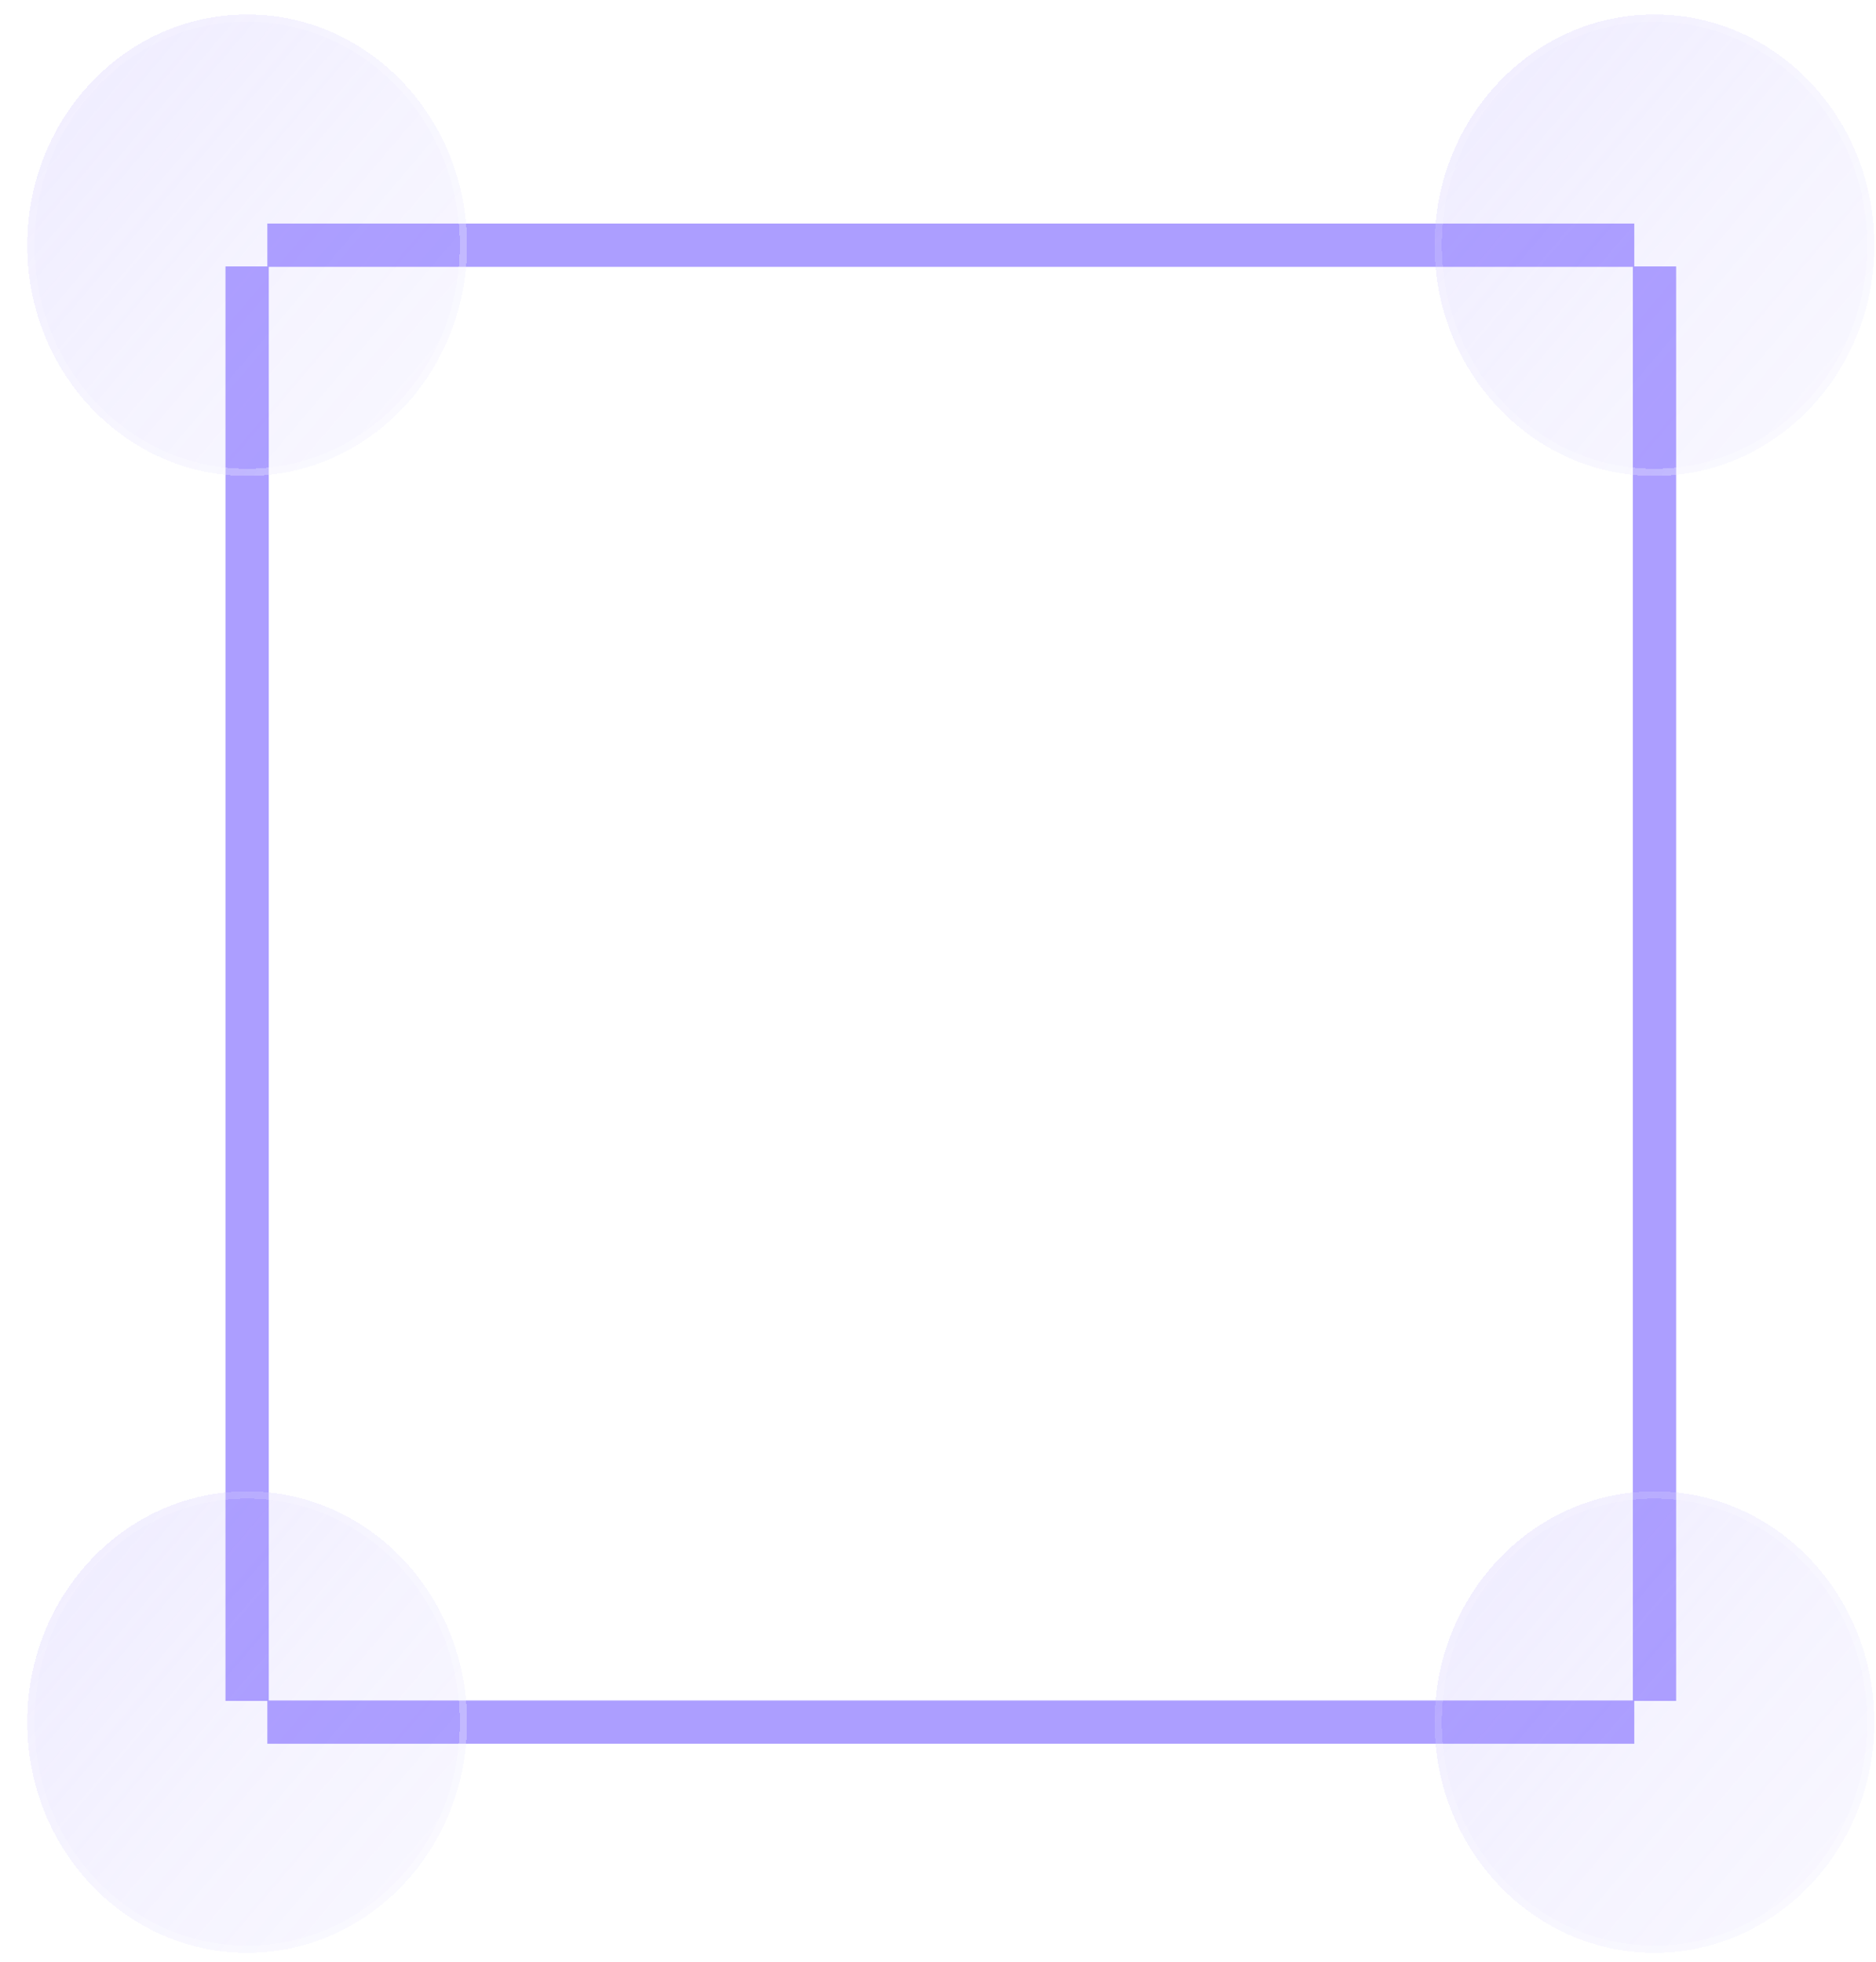 <?xml version="1.0" encoding="UTF-8"?> <svg xmlns="http://www.w3.org/2000/svg" width="65" height="68" viewBox="0 0 65 68" fill="none"><g clip-path="url(#clip0_1013_5953)"><g filter="url(#filter0_d_1013_5953)"><path fill-rule="evenodd" clip-rule="evenodd" d="M9.313 9.247V58.927H56.575V9.247H9.313ZM56.625 9.232V7.747H9.263V9.232H7.813V58.942H9.263V60.427H56.625V58.942H58.075V9.232H56.625Z" fill="#AC9EFF"></path></g><g filter="url(#filter1_bdi_1013_5953)"><path d="M64.944 8.497C64.944 12.913 61.533 16.494 57.325 16.494C53.117 16.494 49.706 12.913 49.706 8.497C49.706 4.08 53.117 0.5 57.325 0.5C61.533 0.5 64.944 4.08 64.944 8.497Z" fill="url(#paint0_linear_1013_5953)" shape-rendering="crispEdges"></path></g><g filter="url(#filter2_bdi_1013_5953)"><path fill-rule="evenodd" clip-rule="evenodd" d="M57.325 16.244C61.384 16.244 64.694 12.787 64.694 8.497C64.694 4.207 61.384 0.75 57.325 0.75C53.267 0.75 49.956 4.207 49.956 8.497C49.956 12.787 53.267 16.244 57.325 16.244ZM57.325 16.494C61.533 16.494 64.944 12.913 64.944 8.497C64.944 4.08 61.533 0.5 57.325 0.5C53.117 0.5 49.706 4.08 49.706 8.497C49.706 12.913 53.117 16.494 57.325 16.494Z" fill="url(#paint1_linear_1013_5953)" fill-opacity="0.7" shape-rendering="crispEdges"></path></g><g filter="url(#filter3_bdi_1013_5953)"><path d="M16.182 8.497C16.182 12.913 12.771 16.494 8.563 16.494C4.356 16.494 0.944 12.913 0.944 8.497C0.944 4.08 4.356 0.5 8.563 0.5C12.771 0.5 16.182 4.08 16.182 8.497Z" fill="url(#paint2_linear_1013_5953)" shape-rendering="crispEdges"></path></g><g filter="url(#filter4_bdi_1013_5953)"><path fill-rule="evenodd" clip-rule="evenodd" d="M8.563 16.244C12.622 16.244 15.932 12.787 15.932 8.497C15.932 4.207 12.622 0.75 8.563 0.75C4.505 0.75 1.194 4.207 1.194 8.497C1.194 12.787 4.505 16.244 8.563 16.244ZM8.563 16.494C12.771 16.494 16.182 12.913 16.182 8.497C16.182 4.08 12.771 0.5 8.563 0.5C4.356 0.5 0.944 4.08 0.944 8.497C0.944 12.913 4.356 16.494 8.563 16.494Z" fill="url(#paint3_linear_1013_5953)" fill-opacity="0.7" shape-rendering="crispEdges"></path></g><g filter="url(#filter5_bdi_1013_5953)"><path d="M64.944 59.677C64.944 64.093 61.533 67.673 57.325 67.673C53.117 67.673 49.706 64.093 49.706 59.677C49.706 55.26 53.117 51.68 57.325 51.68C61.533 51.68 64.944 55.26 64.944 59.677Z" fill="url(#paint4_linear_1013_5953)" shape-rendering="crispEdges"></path></g><g filter="url(#filter6_bdi_1013_5953)"><path fill-rule="evenodd" clip-rule="evenodd" d="M57.325 67.423C61.384 67.423 64.694 63.967 64.694 59.677C64.694 55.386 61.384 51.93 57.325 51.93C53.267 51.93 49.956 55.386 49.956 59.677C49.956 63.967 53.267 67.423 57.325 67.423ZM57.325 67.673C61.533 67.673 64.944 64.093 64.944 59.677C64.944 55.26 61.533 51.68 57.325 51.68C53.117 51.68 49.706 55.26 49.706 59.677C49.706 64.093 53.117 67.673 57.325 67.673Z" fill="url(#paint5_linear_1013_5953)" fill-opacity="0.7" shape-rendering="crispEdges"></path></g><g filter="url(#filter7_bdi_1013_5953)"><path d="M16.182 59.677C16.182 64.093 12.771 67.673 8.563 67.673C4.356 67.673 0.944 64.093 0.944 59.677C0.944 55.26 4.356 51.68 8.563 51.68C12.771 51.68 16.182 55.26 16.182 59.677Z" fill="url(#paint6_linear_1013_5953)" shape-rendering="crispEdges"></path></g><g filter="url(#filter8_bdi_1013_5953)"><path fill-rule="evenodd" clip-rule="evenodd" d="M8.563 67.423C12.622 67.423 15.932 63.967 15.932 59.677C15.932 55.386 12.622 51.93 8.563 51.93C4.505 51.93 1.194 55.386 1.194 59.677C1.194 63.967 4.505 67.423 8.563 67.423ZM8.563 67.673C12.771 67.673 16.182 64.093 16.182 59.677C16.182 55.26 12.771 51.68 8.563 51.68C4.356 51.68 0.944 55.26 0.944 59.677C0.944 64.093 4.356 67.673 8.563 67.673Z" fill="url(#paint7_linear_1013_5953)" fill-opacity="0.7" shape-rendering="crispEdges"></path></g></g><defs><filter id="filter0_d_1013_5953" x="5.813" y="5.747" width="54.262" height="56.68" filterUnits="userSpaceOnUse" color-interpolation-filters="sRGB"><feFlood flood-opacity="0" result="BackgroundImageFix"></feFlood><feColorMatrix in="SourceAlpha" type="matrix" values="0 0 0 0 0 0 0 0 0 0 0 0 0 0 0 0 0 0 127 0" result="hardAlpha"></feColorMatrix><feOffset></feOffset><feGaussianBlur stdDeviation="1"></feGaussianBlur><feComposite in2="hardAlpha" operator="out"></feComposite><feColorMatrix type="matrix" values="0 0 0 0 0.231 0 0 0 0 0.408 0 0 0 0 1 0 0 0 0.35 0"></feColorMatrix><feBlend mode="normal" in2="BackgroundImageFix" result="effect1_dropShadow_1013_5953"></feBlend><feBlend mode="normal" in="SourceGraphic" in2="effect1_dropShadow_1013_5953" result="shape"></feBlend></filter><filter id="filter1_bdi_1013_5953" x="45.706" y="-3.5" width="23.238" height="23.994" filterUnits="userSpaceOnUse" color-interpolation-filters="sRGB"><feFlood flood-opacity="0" result="BackgroundImageFix"></feFlood><feGaussianBlur in="BackgroundImageFix" stdDeviation="1"></feGaussianBlur><feComposite in2="SourceAlpha" operator="in" result="effect1_backgroundBlur_1013_5953"></feComposite><feColorMatrix in="SourceAlpha" type="matrix" values="0 0 0 0 0 0 0 0 0 0 0 0 0 0 0 0 0 0 127 0" result="hardAlpha"></feColorMatrix><feOffset></feOffset><feGaussianBlur stdDeviation="2"></feGaussianBlur><feComposite in2="hardAlpha" operator="out"></feComposite><feColorMatrix type="matrix" values="0 0 0 0 0.674 0 0 0 0 0.621 0 0 0 0 1 0 0 0 0.1 0"></feColorMatrix><feBlend mode="normal" in2="effect1_backgroundBlur_1013_5953" result="effect2_dropShadow_1013_5953"></feBlend><feBlend mode="normal" in="SourceGraphic" in2="effect2_dropShadow_1013_5953" result="shape"></feBlend><feColorMatrix in="SourceAlpha" type="matrix" values="0 0 0 0 0 0 0 0 0 0 0 0 0 0 0 0 0 0 127 0" result="hardAlpha"></feColorMatrix><feOffset></feOffset><feGaussianBlur stdDeviation="1.5"></feGaussianBlur><feComposite in2="hardAlpha" operator="arithmetic" k2="-1" k3="1"></feComposite><feColorMatrix type="matrix" values="0 0 0 0 0.674 0 0 0 0 0.621 0 0 0 0 1 0 0 0 0.38 0"></feColorMatrix><feBlend mode="normal" in2="shape" result="effect3_innerShadow_1013_5953"></feBlend></filter><filter id="filter2_bdi_1013_5953" x="45.706" y="-3.5" width="23.238" height="23.994" filterUnits="userSpaceOnUse" color-interpolation-filters="sRGB"><feFlood flood-opacity="0" result="BackgroundImageFix"></feFlood><feGaussianBlur in="BackgroundImageFix" stdDeviation="1"></feGaussianBlur><feComposite in2="SourceAlpha" operator="in" result="effect1_backgroundBlur_1013_5953"></feComposite><feColorMatrix in="SourceAlpha" type="matrix" values="0 0 0 0 0 0 0 0 0 0 0 0 0 0 0 0 0 0 127 0" result="hardAlpha"></feColorMatrix><feOffset></feOffset><feGaussianBlur stdDeviation="2"></feGaussianBlur><feComposite in2="hardAlpha" operator="out"></feComposite><feColorMatrix type="matrix" values="0 0 0 0 0.674 0 0 0 0 0.621 0 0 0 0 1 0 0 0 0.1 0"></feColorMatrix><feBlend mode="normal" in2="effect1_backgroundBlur_1013_5953" result="effect2_dropShadow_1013_5953"></feBlend><feBlend mode="normal" in="SourceGraphic" in2="effect2_dropShadow_1013_5953" result="shape"></feBlend><feColorMatrix in="SourceAlpha" type="matrix" values="0 0 0 0 0 0 0 0 0 0 0 0 0 0 0 0 0 0 127 0" result="hardAlpha"></feColorMatrix><feOffset></feOffset><feGaussianBlur stdDeviation="1.5"></feGaussianBlur><feComposite in2="hardAlpha" operator="arithmetic" k2="-1" k3="1"></feComposite><feColorMatrix type="matrix" values="0 0 0 0 0.674 0 0 0 0 0.621 0 0 0 0 1 0 0 0 0.38 0"></feColorMatrix><feBlend mode="normal" in2="shape" result="effect3_innerShadow_1013_5953"></feBlend></filter><filter id="filter3_bdi_1013_5953" x="-3.056" y="-3.5" width="23.238" height="23.994" filterUnits="userSpaceOnUse" color-interpolation-filters="sRGB"><feFlood flood-opacity="0" result="BackgroundImageFix"></feFlood><feGaussianBlur in="BackgroundImageFix" stdDeviation="1"></feGaussianBlur><feComposite in2="SourceAlpha" operator="in" result="effect1_backgroundBlur_1013_5953"></feComposite><feColorMatrix in="SourceAlpha" type="matrix" values="0 0 0 0 0 0 0 0 0 0 0 0 0 0 0 0 0 0 127 0" result="hardAlpha"></feColorMatrix><feOffset></feOffset><feGaussianBlur stdDeviation="2"></feGaussianBlur><feComposite in2="hardAlpha" operator="out"></feComposite><feColorMatrix type="matrix" values="0 0 0 0 0.674 0 0 0 0 0.621 0 0 0 0 1 0 0 0 0.1 0"></feColorMatrix><feBlend mode="normal" in2="effect1_backgroundBlur_1013_5953" result="effect2_dropShadow_1013_5953"></feBlend><feBlend mode="normal" in="SourceGraphic" in2="effect2_dropShadow_1013_5953" result="shape"></feBlend><feColorMatrix in="SourceAlpha" type="matrix" values="0 0 0 0 0 0 0 0 0 0 0 0 0 0 0 0 0 0 127 0" result="hardAlpha"></feColorMatrix><feOffset></feOffset><feGaussianBlur stdDeviation="1.5"></feGaussianBlur><feComposite in2="hardAlpha" operator="arithmetic" k2="-1" k3="1"></feComposite><feColorMatrix type="matrix" values="0 0 0 0 0.674 0 0 0 0 0.621 0 0 0 0 1 0 0 0 0.38 0"></feColorMatrix><feBlend mode="normal" in2="shape" result="effect3_innerShadow_1013_5953"></feBlend></filter><filter id="filter4_bdi_1013_5953" x="-3.056" y="-3.5" width="23.238" height="23.994" filterUnits="userSpaceOnUse" color-interpolation-filters="sRGB"><feFlood flood-opacity="0" result="BackgroundImageFix"></feFlood><feGaussianBlur in="BackgroundImageFix" stdDeviation="1"></feGaussianBlur><feComposite in2="SourceAlpha" operator="in" result="effect1_backgroundBlur_1013_5953"></feComposite><feColorMatrix in="SourceAlpha" type="matrix" values="0 0 0 0 0 0 0 0 0 0 0 0 0 0 0 0 0 0 127 0" result="hardAlpha"></feColorMatrix><feOffset></feOffset><feGaussianBlur stdDeviation="2"></feGaussianBlur><feComposite in2="hardAlpha" operator="out"></feComposite><feColorMatrix type="matrix" values="0 0 0 0 0.674 0 0 0 0 0.621 0 0 0 0 1 0 0 0 0.1 0"></feColorMatrix><feBlend mode="normal" in2="effect1_backgroundBlur_1013_5953" result="effect2_dropShadow_1013_5953"></feBlend><feBlend mode="normal" in="SourceGraphic" in2="effect2_dropShadow_1013_5953" result="shape"></feBlend><feColorMatrix in="SourceAlpha" type="matrix" values="0 0 0 0 0 0 0 0 0 0 0 0 0 0 0 0 0 0 127 0" result="hardAlpha"></feColorMatrix><feOffset></feOffset><feGaussianBlur stdDeviation="1.5"></feGaussianBlur><feComposite in2="hardAlpha" operator="arithmetic" k2="-1" k3="1"></feComposite><feColorMatrix type="matrix" values="0 0 0 0 0.674 0 0 0 0 0.621 0 0 0 0 1 0 0 0 0.38 0"></feColorMatrix><feBlend mode="normal" in2="shape" result="effect3_innerShadow_1013_5953"></feBlend></filter><filter id="filter5_bdi_1013_5953" x="45.706" y="47.68" width="23.238" height="23.994" filterUnits="userSpaceOnUse" color-interpolation-filters="sRGB"><feFlood flood-opacity="0" result="BackgroundImageFix"></feFlood><feGaussianBlur in="BackgroundImageFix" stdDeviation="1"></feGaussianBlur><feComposite in2="SourceAlpha" operator="in" result="effect1_backgroundBlur_1013_5953"></feComposite><feColorMatrix in="SourceAlpha" type="matrix" values="0 0 0 0 0 0 0 0 0 0 0 0 0 0 0 0 0 0 127 0" result="hardAlpha"></feColorMatrix><feOffset></feOffset><feGaussianBlur stdDeviation="2"></feGaussianBlur><feComposite in2="hardAlpha" operator="out"></feComposite><feColorMatrix type="matrix" values="0 0 0 0 0.674 0 0 0 0 0.621 0 0 0 0 1 0 0 0 0.1 0"></feColorMatrix><feBlend mode="normal" in2="effect1_backgroundBlur_1013_5953" result="effect2_dropShadow_1013_5953"></feBlend><feBlend mode="normal" in="SourceGraphic" in2="effect2_dropShadow_1013_5953" result="shape"></feBlend><feColorMatrix in="SourceAlpha" type="matrix" values="0 0 0 0 0 0 0 0 0 0 0 0 0 0 0 0 0 0 127 0" result="hardAlpha"></feColorMatrix><feOffset></feOffset><feGaussianBlur stdDeviation="1.5"></feGaussianBlur><feComposite in2="hardAlpha" operator="arithmetic" k2="-1" k3="1"></feComposite><feColorMatrix type="matrix" values="0 0 0 0 0.674 0 0 0 0 0.621 0 0 0 0 1 0 0 0 0.38 0"></feColorMatrix><feBlend mode="normal" in2="shape" result="effect3_innerShadow_1013_5953"></feBlend></filter><filter id="filter6_bdi_1013_5953" x="45.706" y="47.68" width="23.238" height="23.994" filterUnits="userSpaceOnUse" color-interpolation-filters="sRGB"><feFlood flood-opacity="0" result="BackgroundImageFix"></feFlood><feGaussianBlur in="BackgroundImageFix" stdDeviation="1"></feGaussianBlur><feComposite in2="SourceAlpha" operator="in" result="effect1_backgroundBlur_1013_5953"></feComposite><feColorMatrix in="SourceAlpha" type="matrix" values="0 0 0 0 0 0 0 0 0 0 0 0 0 0 0 0 0 0 127 0" result="hardAlpha"></feColorMatrix><feOffset></feOffset><feGaussianBlur stdDeviation="2"></feGaussianBlur><feComposite in2="hardAlpha" operator="out"></feComposite><feColorMatrix type="matrix" values="0 0 0 0 0.674 0 0 0 0 0.621 0 0 0 0 1 0 0 0 0.1 0"></feColorMatrix><feBlend mode="normal" in2="effect1_backgroundBlur_1013_5953" result="effect2_dropShadow_1013_5953"></feBlend><feBlend mode="normal" in="SourceGraphic" in2="effect2_dropShadow_1013_5953" result="shape"></feBlend><feColorMatrix in="SourceAlpha" type="matrix" values="0 0 0 0 0 0 0 0 0 0 0 0 0 0 0 0 0 0 127 0" result="hardAlpha"></feColorMatrix><feOffset></feOffset><feGaussianBlur stdDeviation="1.5"></feGaussianBlur><feComposite in2="hardAlpha" operator="arithmetic" k2="-1" k3="1"></feComposite><feColorMatrix type="matrix" values="0 0 0 0 0.674 0 0 0 0 0.621 0 0 0 0 1 0 0 0 0.38 0"></feColorMatrix><feBlend mode="normal" in2="shape" result="effect3_innerShadow_1013_5953"></feBlend></filter><filter id="filter7_bdi_1013_5953" x="-3.056" y="47.68" width="23.238" height="23.994" filterUnits="userSpaceOnUse" color-interpolation-filters="sRGB"><feFlood flood-opacity="0" result="BackgroundImageFix"></feFlood><feGaussianBlur in="BackgroundImageFix" stdDeviation="1"></feGaussianBlur><feComposite in2="SourceAlpha" operator="in" result="effect1_backgroundBlur_1013_5953"></feComposite><feColorMatrix in="SourceAlpha" type="matrix" values="0 0 0 0 0 0 0 0 0 0 0 0 0 0 0 0 0 0 127 0" result="hardAlpha"></feColorMatrix><feOffset></feOffset><feGaussianBlur stdDeviation="2"></feGaussianBlur><feComposite in2="hardAlpha" operator="out"></feComposite><feColorMatrix type="matrix" values="0 0 0 0 0.674 0 0 0 0 0.621 0 0 0 0 1 0 0 0 0.1 0"></feColorMatrix><feBlend mode="normal" in2="effect1_backgroundBlur_1013_5953" result="effect2_dropShadow_1013_5953"></feBlend><feBlend mode="normal" in="SourceGraphic" in2="effect2_dropShadow_1013_5953" result="shape"></feBlend><feColorMatrix in="SourceAlpha" type="matrix" values="0 0 0 0 0 0 0 0 0 0 0 0 0 0 0 0 0 0 127 0" result="hardAlpha"></feColorMatrix><feOffset></feOffset><feGaussianBlur stdDeviation="1.5"></feGaussianBlur><feComposite in2="hardAlpha" operator="arithmetic" k2="-1" k3="1"></feComposite><feColorMatrix type="matrix" values="0 0 0 0 0.674 0 0 0 0 0.621 0 0 0 0 1 0 0 0 0.38 0"></feColorMatrix><feBlend mode="normal" in2="shape" result="effect3_innerShadow_1013_5953"></feBlend></filter><filter id="filter8_bdi_1013_5953" x="-3.056" y="47.68" width="23.238" height="23.994" filterUnits="userSpaceOnUse" color-interpolation-filters="sRGB"><feFlood flood-opacity="0" result="BackgroundImageFix"></feFlood><feGaussianBlur in="BackgroundImageFix" stdDeviation="1"></feGaussianBlur><feComposite in2="SourceAlpha" operator="in" result="effect1_backgroundBlur_1013_5953"></feComposite><feColorMatrix in="SourceAlpha" type="matrix" values="0 0 0 0 0 0 0 0 0 0 0 0 0 0 0 0 0 0 127 0" result="hardAlpha"></feColorMatrix><feOffset></feOffset><feGaussianBlur stdDeviation="2"></feGaussianBlur><feComposite in2="hardAlpha" operator="out"></feComposite><feColorMatrix type="matrix" values="0 0 0 0 0.674 0 0 0 0 0.621 0 0 0 0 1 0 0 0 0.1 0"></feColorMatrix><feBlend mode="normal" in2="effect1_backgroundBlur_1013_5953" result="effect2_dropShadow_1013_5953"></feBlend><feBlend mode="normal" in="SourceGraphic" in2="effect2_dropShadow_1013_5953" result="shape"></feBlend><feColorMatrix in="SourceAlpha" type="matrix" values="0 0 0 0 0 0 0 0 0 0 0 0 0 0 0 0 0 0 127 0" result="hardAlpha"></feColorMatrix><feOffset></feOffset><feGaussianBlur stdDeviation="1.5"></feGaussianBlur><feComposite in2="hardAlpha" operator="arithmetic" k2="-1" k3="1"></feComposite><feColorMatrix type="matrix" values="0 0 0 0 0.674 0 0 0 0 0.621 0 0 0 0 1 0 0 0 0.38 0"></feColorMatrix><feBlend mode="normal" in2="shape" result="effect3_innerShadow_1013_5953"></feBlend></filter><linearGradient id="paint0_linear_1013_5953" x1="44.754" y1="-5.897" x2="74.146" y2="19.078" gradientUnits="userSpaceOnUse"><stop stop-color="#AC9EFF" stop-opacity="0.26"></stop><stop offset="0.505" stop-color="#AC9EFF" stop-opacity="0.12"></stop><stop offset="1" stop-color="#AC9EFF" stop-opacity="0.04"></stop></linearGradient><linearGradient id="paint1_linear_1013_5953" x1="50.087" y1="2.899" x2="63.962" y2="14.23" gradientUnits="userSpaceOnUse"><stop stop-color="white" stop-opacity="0.15"></stop><stop offset="1" stop-color="white" stop-opacity="0.44"></stop></linearGradient><linearGradient id="paint2_linear_1013_5953" x1="-4.008" y1="-5.897" x2="25.384" y2="19.078" gradientUnits="userSpaceOnUse"><stop stop-color="#AC9EFF" stop-opacity="0.26"></stop><stop offset="0.505" stop-color="#AC9EFF" stop-opacity="0.12"></stop><stop offset="1" stop-color="#AC9EFF" stop-opacity="0.04"></stop></linearGradient><linearGradient id="paint3_linear_1013_5953" x1="1.325" y1="2.899" x2="15.201" y2="14.23" gradientUnits="userSpaceOnUse"><stop stop-color="white" stop-opacity="0.15"></stop><stop offset="1" stop-color="white" stop-opacity="0.44"></stop></linearGradient><linearGradient id="paint4_linear_1013_5953" x1="44.754" y1="45.282" x2="74.146" y2="70.258" gradientUnits="userSpaceOnUse"><stop stop-color="#AC9EFF" stop-opacity="0.26"></stop><stop offset="0.505" stop-color="#AC9EFF" stop-opacity="0.12"></stop><stop offset="1" stop-color="#AC9EFF" stop-opacity="0.04"></stop></linearGradient><linearGradient id="paint5_linear_1013_5953" x1="50.087" y1="54.079" x2="63.962" y2="65.41" gradientUnits="userSpaceOnUse"><stop stop-color="white" stop-opacity="0.15"></stop><stop offset="1" stop-color="white" stop-opacity="0.44"></stop></linearGradient><linearGradient id="paint6_linear_1013_5953" x1="-4.008" y1="45.282" x2="25.384" y2="70.258" gradientUnits="userSpaceOnUse"><stop stop-color="#AC9EFF" stop-opacity="0.26"></stop><stop offset="0.505" stop-color="#AC9EFF" stop-opacity="0.12"></stop><stop offset="1" stop-color="#AC9EFF" stop-opacity="0.04"></stop></linearGradient><linearGradient id="paint7_linear_1013_5953" x1="1.325" y1="54.079" x2="15.201" y2="65.41" gradientUnits="userSpaceOnUse"><stop stop-color="white" stop-opacity="0.15"></stop><stop offset="1" stop-color="white" stop-opacity="0.44"></stop></linearGradient><clipPath id="clip0_1013_5953"><rect width="64" height="67.174" fill="white" transform="translate(0.944 0.5)"></rect></clipPath></defs></svg> 